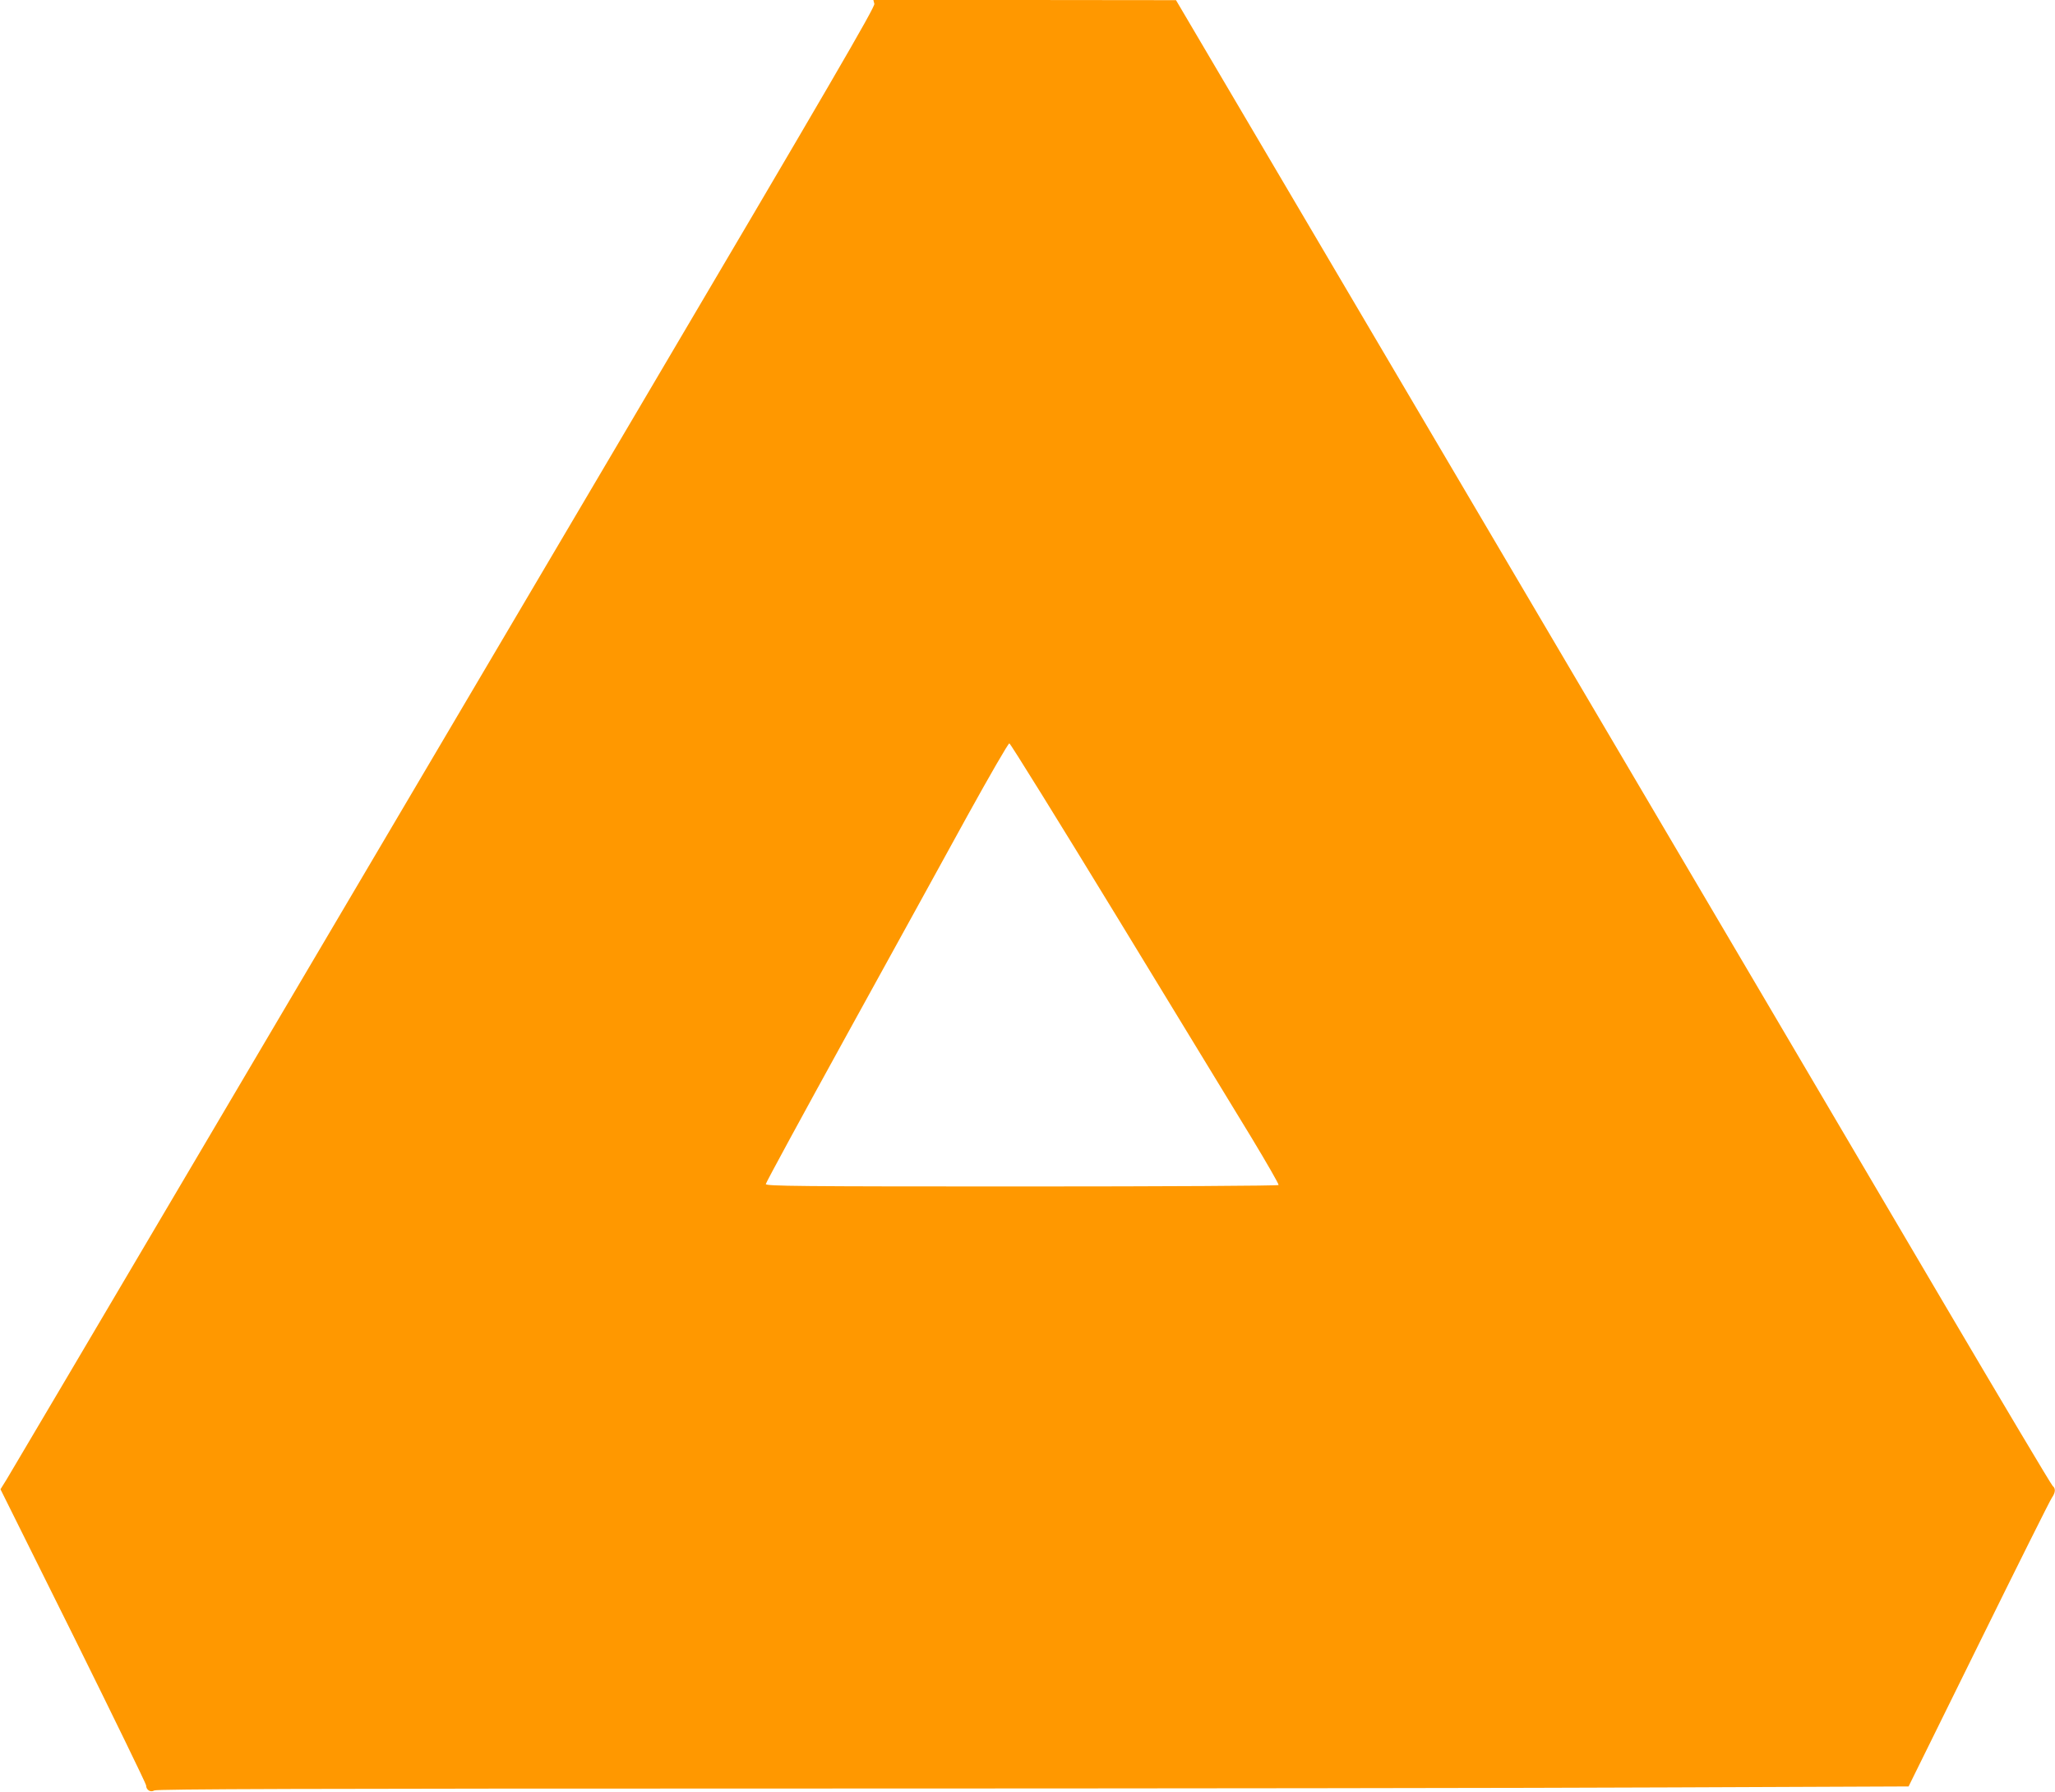 <?xml version="1.0" standalone="no"?>
<!DOCTYPE svg PUBLIC "-//W3C//DTD SVG 20010904//EN"
 "http://www.w3.org/TR/2001/REC-SVG-20010904/DTD/svg10.dtd">
<svg version="1.0" xmlns="http://www.w3.org/2000/svg"
 width="1280pt" height="1116pt" viewBox="0 0 1280 1116"
 preserveAspectRatio="xMidYMid meet">
<g transform="translate(0,1116) scale(0.1,-0.1)"
fill="#ff9800" stroke="none">
<path d="M5446 11136 c5 -20 -274 -499 -1504 -2583 -830 -1407 -2039 -3456
-2687 -4553 -647 -1097 -1194 -2022 -1214 -2055 l-38 -61 454 -913 c249 -503
453 -922 453 -931 0 -29 28 -46 51 -32 14 9 940 12 4002 12 2191 0 4645 3
5454 7 l1471 6 437 886 c240 487 445 898 456 913 22 32 24 57 5 72 -8 6 -311
515 -674 1131 -363 616 -877 1489 -1143 1941 -266 451 -1195 2027 -2064 3502
l-1580 2681 -943 1 -942 0 6 -24z m1512 -5688 c363 -596 739 -1213 836 -1372
96 -159 173 -293 170 -297 -3 -5 -709 -9 -1600 -9 -1391 0 -1594 2 -1594 15 0
8 228 427 506 932 278 505 617 1119 752 1366 136 246 252 447 259 447 6 0 308
-487 671 -1082z"/>
</g>
</svg>
